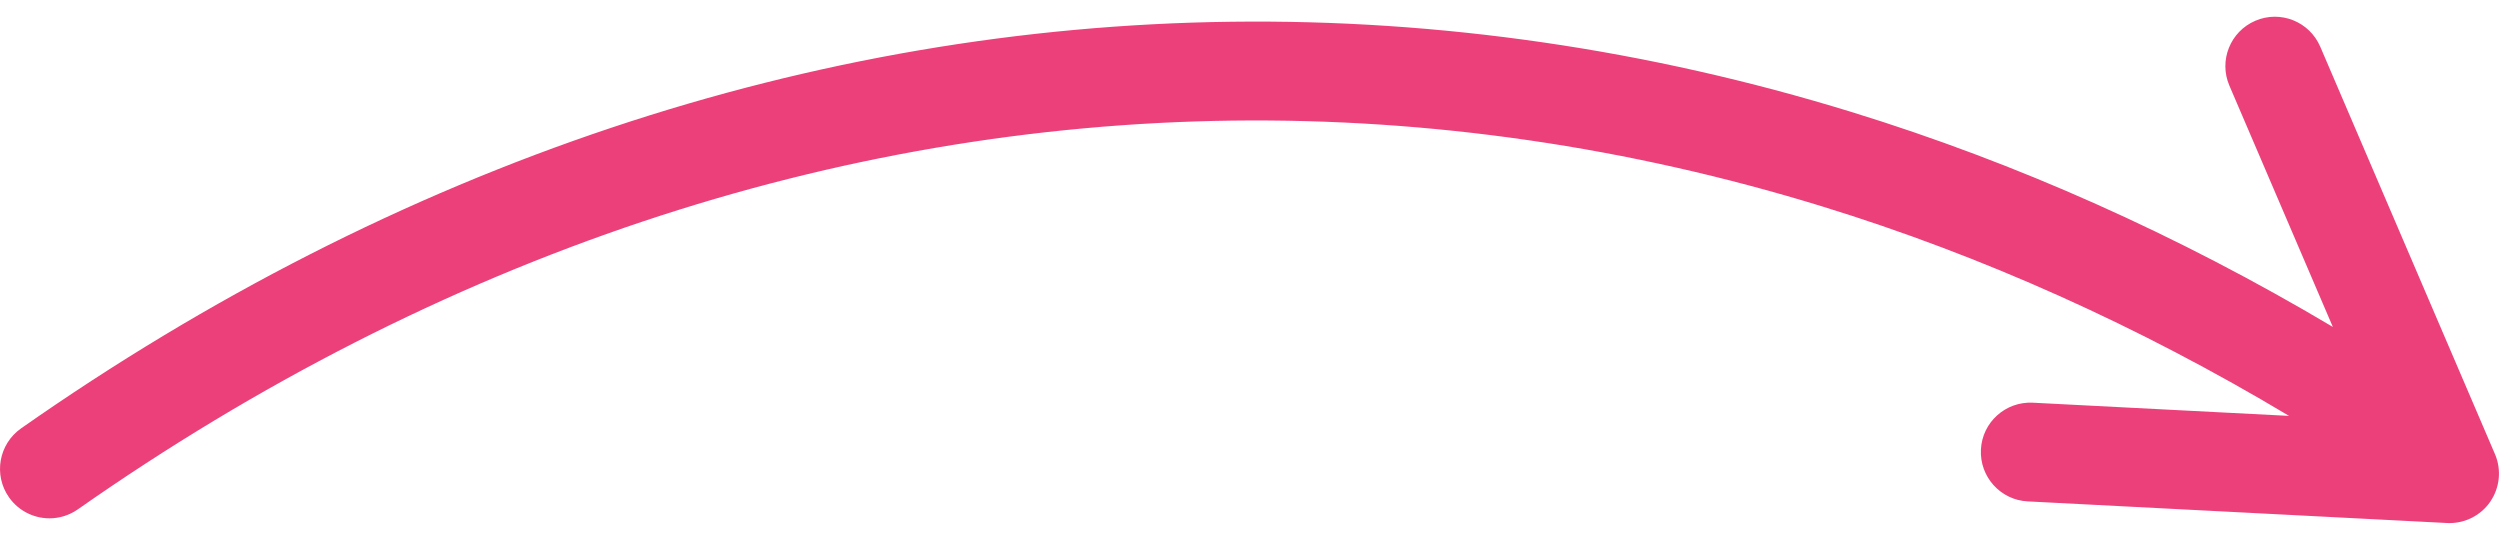<svg width="79" height="17" viewBox="0 0 79 17" fill="none" xmlns="http://www.w3.org/2000/svg">
<path d="M78.687 15.86C78.994 15.418 79.054 14.848 78.841 14.351L73.32 1.476C72.979 0.682 72.062 0.315 71.269 0.656C70.475 0.996 70.108 1.915 70.449 2.707L73.718 10.331C68.823 7.422 63.721 5.143 58.504 3.538C52.088 1.563 45.488 0.603 38.9 0.687C32.308 0.77 25.724 1.896 19.33 4.033C12.861 6.193 6.582 9.39 0.666 13.537C-0.04 14.033 -0.212 15.007 0.283 15.713C0.587 16.147 1.072 16.379 1.564 16.379C1.873 16.379 2.185 16.287 2.459 16.096C8.129 12.122 14.138 9.061 20.32 6.996C26.409 4.962 32.672 3.891 38.939 3.811C45.206 3.733 51.478 4.645 57.586 6.524C62.64 8.08 67.586 10.301 72.334 13.142L64.237 12.725C63.373 12.683 62.64 13.344 62.597 14.204C62.553 15.066 63.215 15.801 64.076 15.844L77.326 16.527C77.353 16.527 77.379 16.529 77.407 16.529C77.917 16.529 78.396 16.28 78.688 15.86H78.687Z" fill="#EC407A"/>
</svg>

